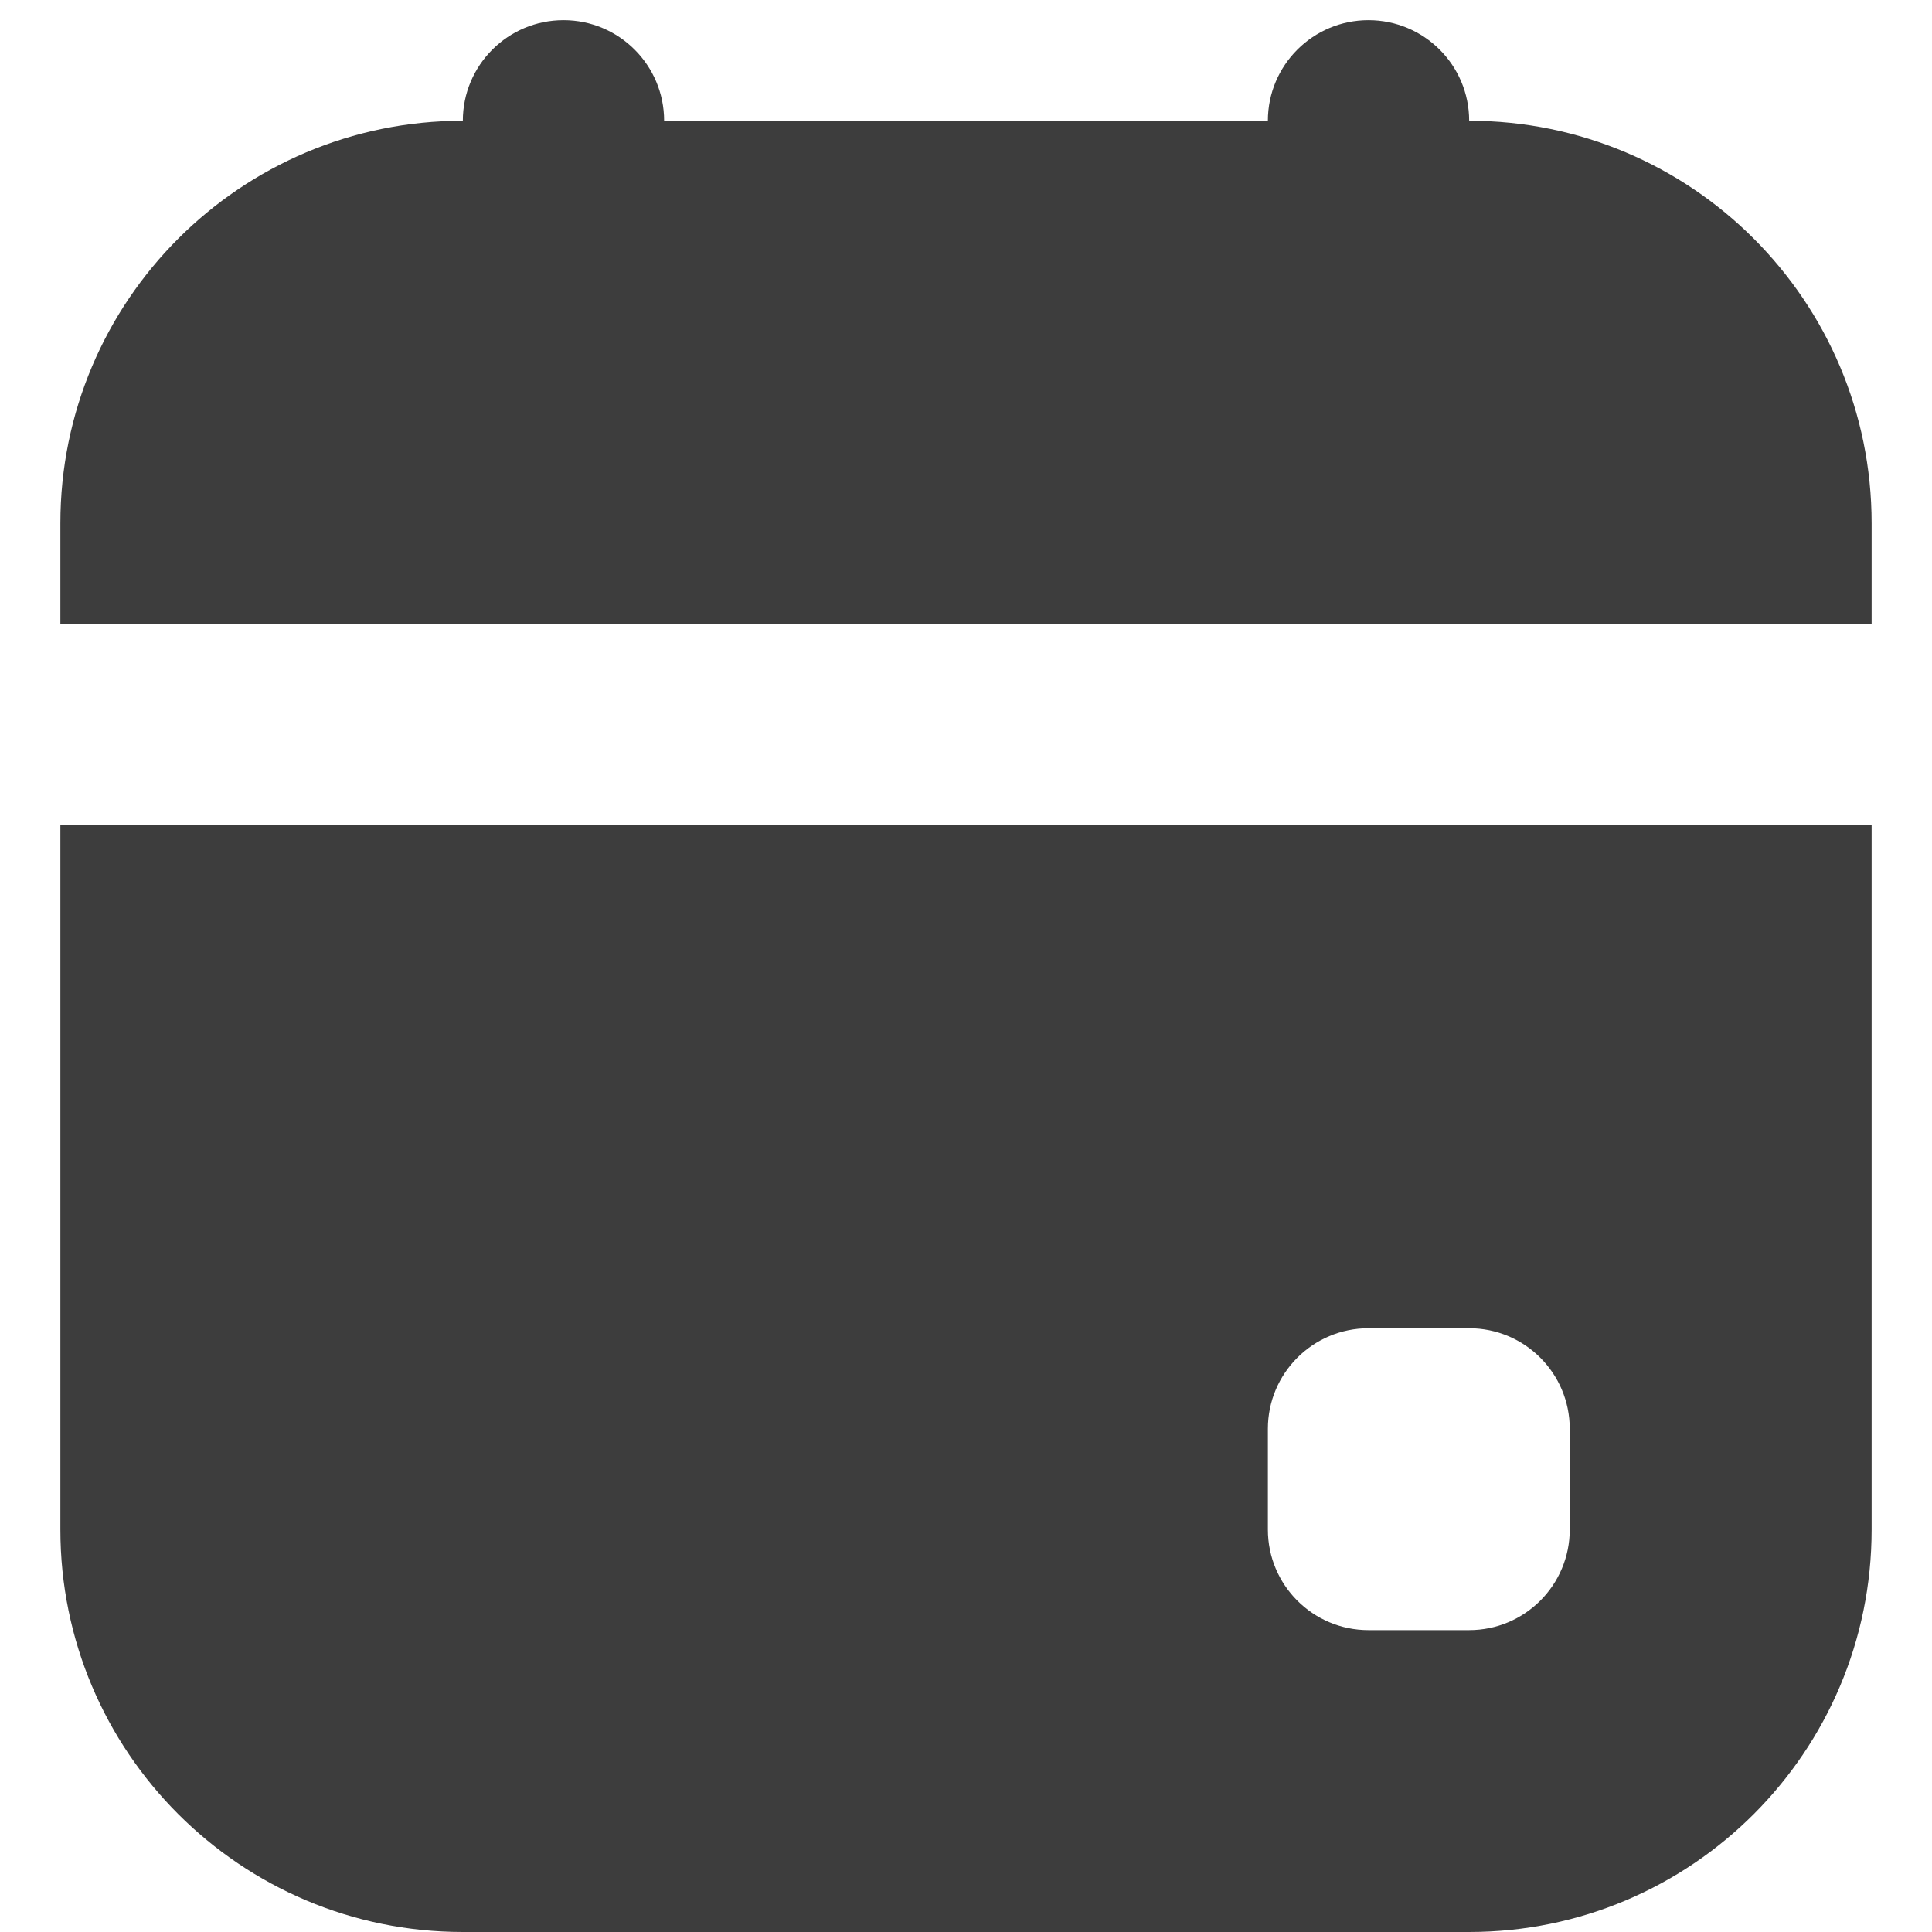 <svg width="16" height="16" viewBox="0 0 16 16" fill="none" xmlns="http://www.w3.org/2000/svg">
<path d="M3.833 1C3.833 0.54 4.206 0.167 4.667 0.167C5.127 0.167 5.5 0.54 5.5 1H10.5C10.5 0.54 10.873 0.167 11.333 0.167C11.794 0.167 12.167 0.54 12.167 1C14.008 1 15.5 2.492 15.5 4.333V5.167H0.5V4.333C0.5 2.492 1.992 1 3.833 1Z" fill="#3D3D3D"/>
<path fill-rule="evenodd" clip-rule="evenodd" d="M15.5 6.833H0.5V12.667C0.5 14.508 1.992 16 3.833 16H12.167C14.008 16 15.5 14.508 15.5 12.667V6.833ZM10.5 11.833C10.5 11.373 10.873 11 11.333 11H12.167C12.627 11 13 11.373 13 11.833V12.667C13 13.127 12.627 13.5 12.167 13.5H11.333C10.873 13.5 10.5 13.127 10.5 12.667V11.833Z" fill="#3D3D3D"/>
</svg>
